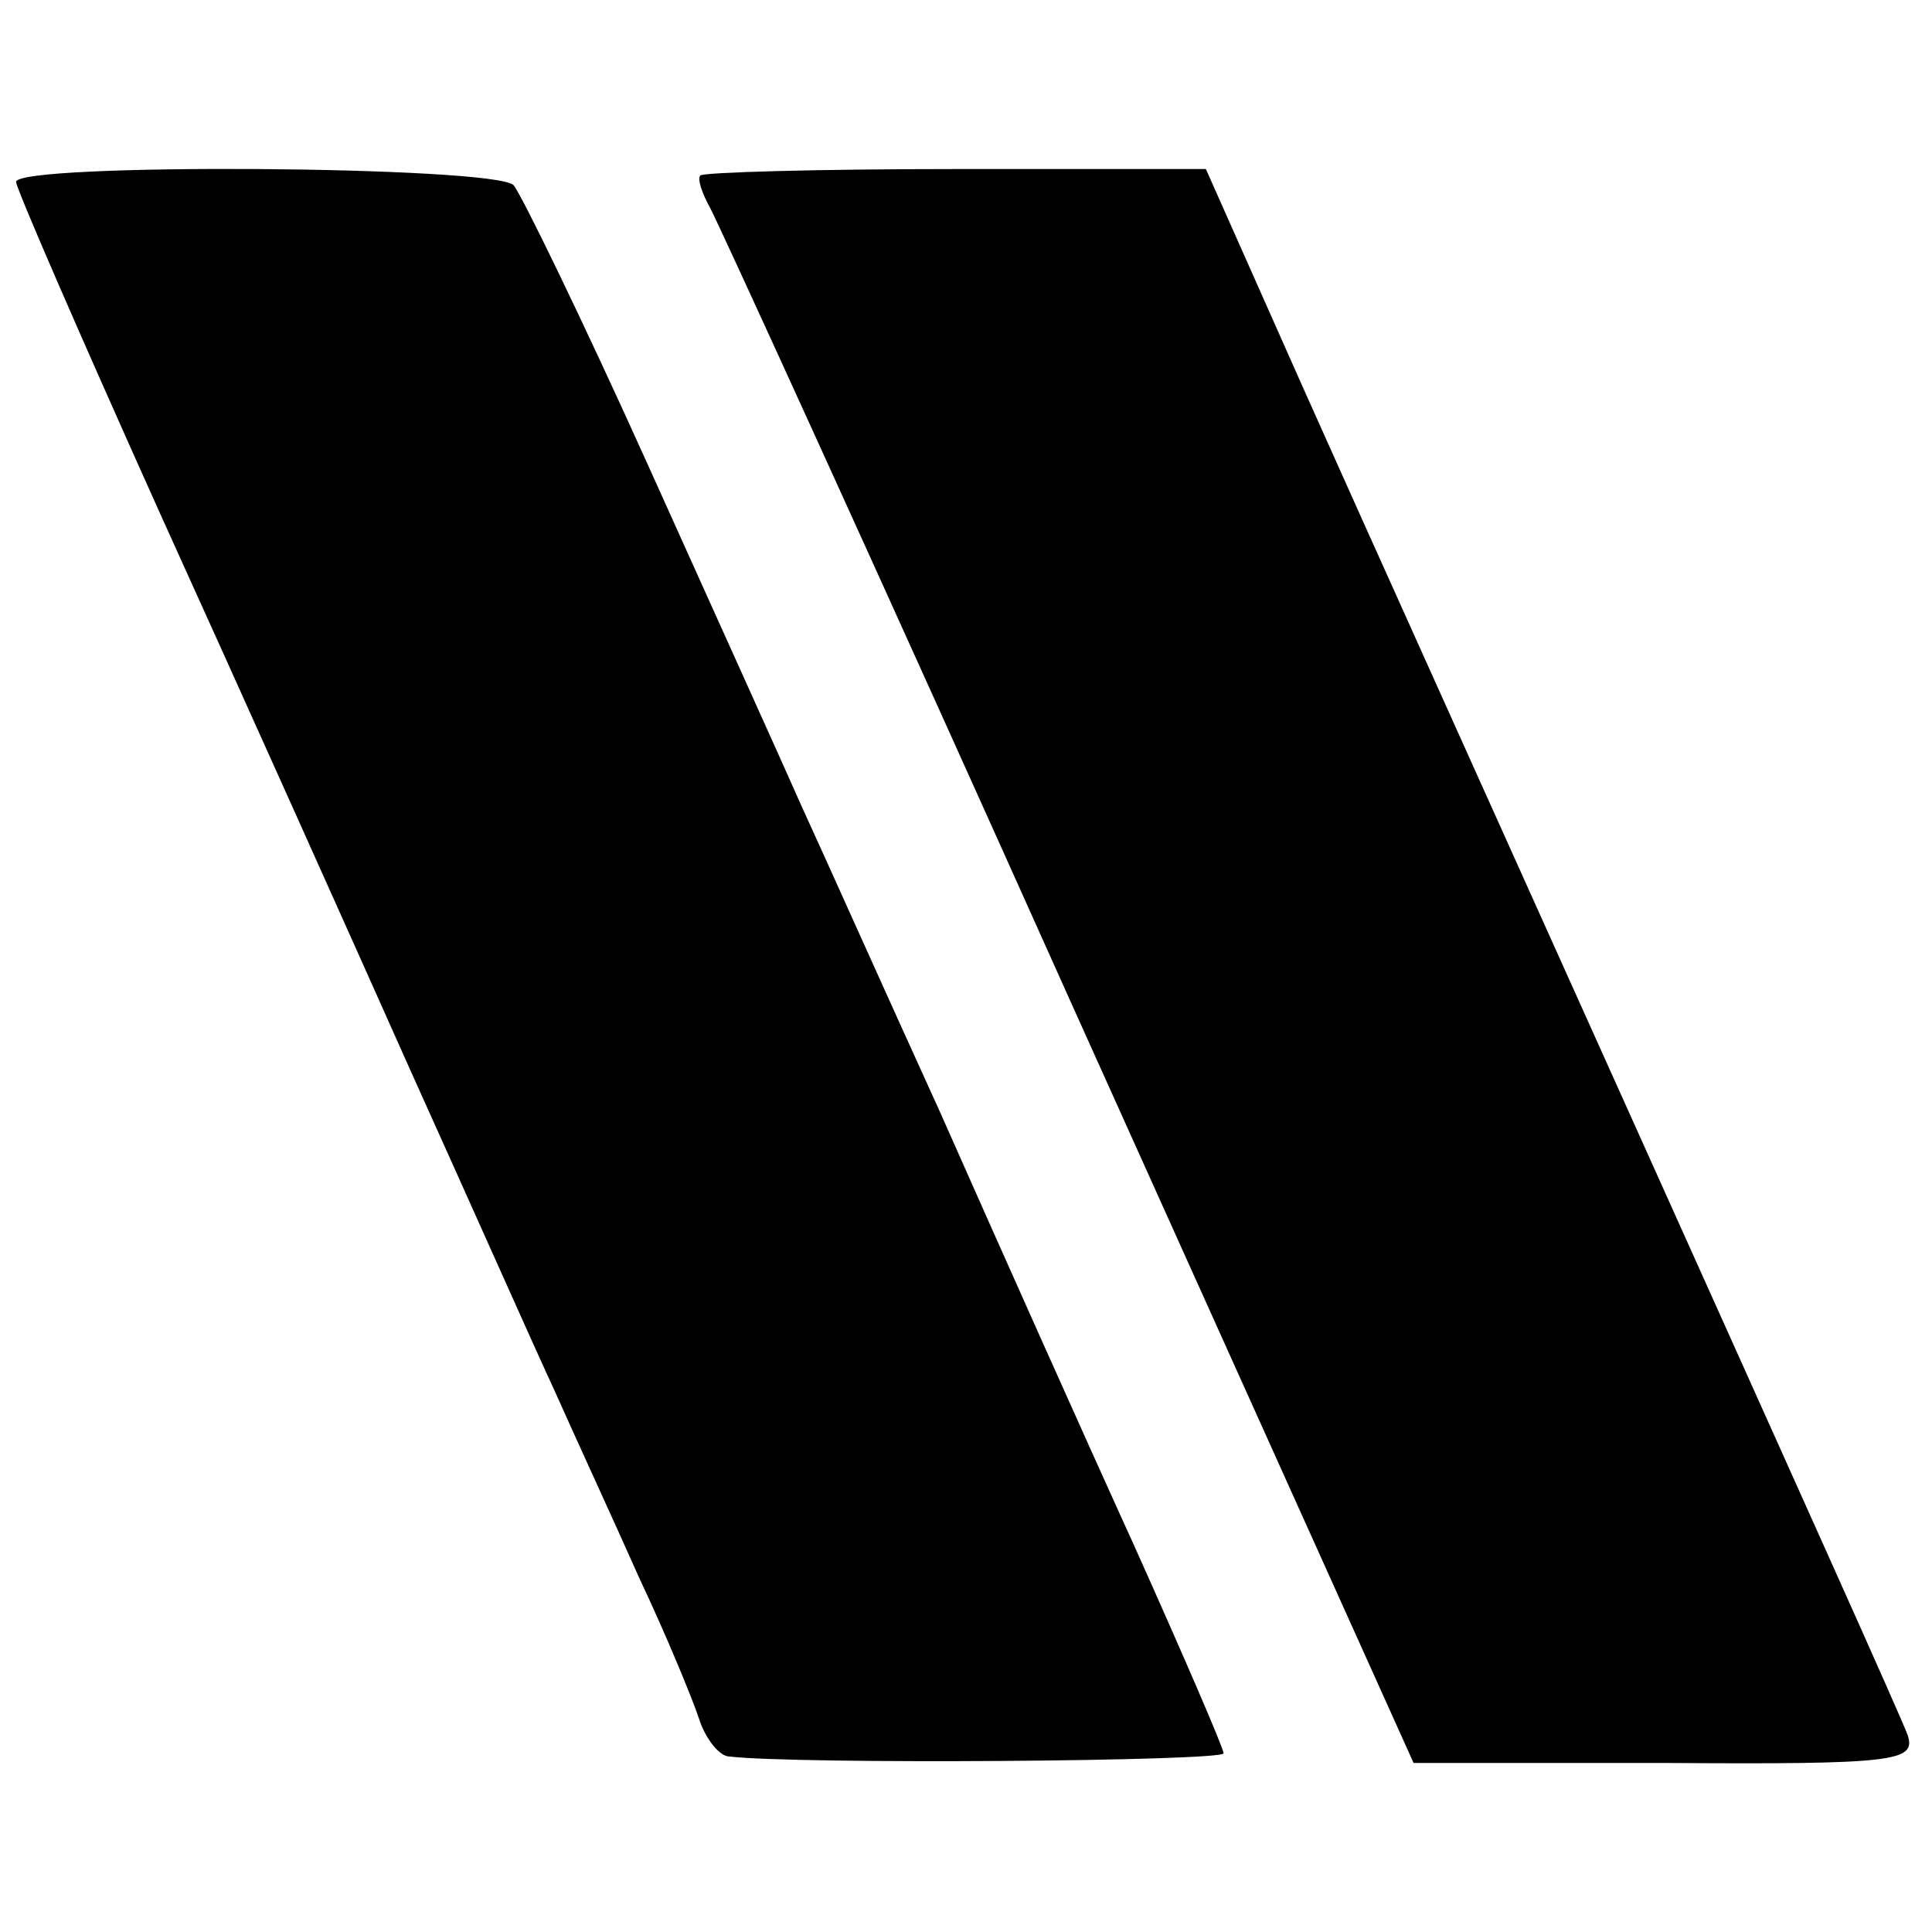 <?xml version="1.0" standalone="no"?>
<!DOCTYPE svg PUBLIC "-//W3C//DTD SVG 20010904//EN"
 "http://www.w3.org/TR/2001/REC-SVG-20010904/DTD/svg10.dtd">
<svg version="1.0" xmlns="http://www.w3.org/2000/svg"
 width="120pt" height="120pt" viewBox="0 0 120 120"
 preserveAspectRatio="xMidYMid meet">
<g transform="translate(0,120) scale(0.1,-0.1)"
fill="#000000" stroke="none">
<path d="M10 1087 c0 -4 40 -96 89 -205 49 -108 119 -264 156 -347 37 -82 77
-172 90 -200 12 -27 36 -79 52 -115 17 -36 33 -75 37 -87 4 -13 13 -24 19 -24
43 -5 307 -3 307 2 0 3 -25 61 -56 130 -31 68 -85 189 -120 268 -36 79 -74
164 -86 190 -11 25 -54 120 -95 211 -41 91 -79 169 -84 175 -12 12 -309 14
-309 2z"/>
<path d="M435 1091 c-2 -2 1 -11 6 -20 5 -9 106 -230 223 -491 l214 -475 156
0 c143 -1 156 1 151 17 -3 9 -76 171 -161 360 -85 189 -182 404 -215 478 l-60
135 -155 0 c-86 0 -157 -2 -159 -4z"/>
</g>
</svg>

